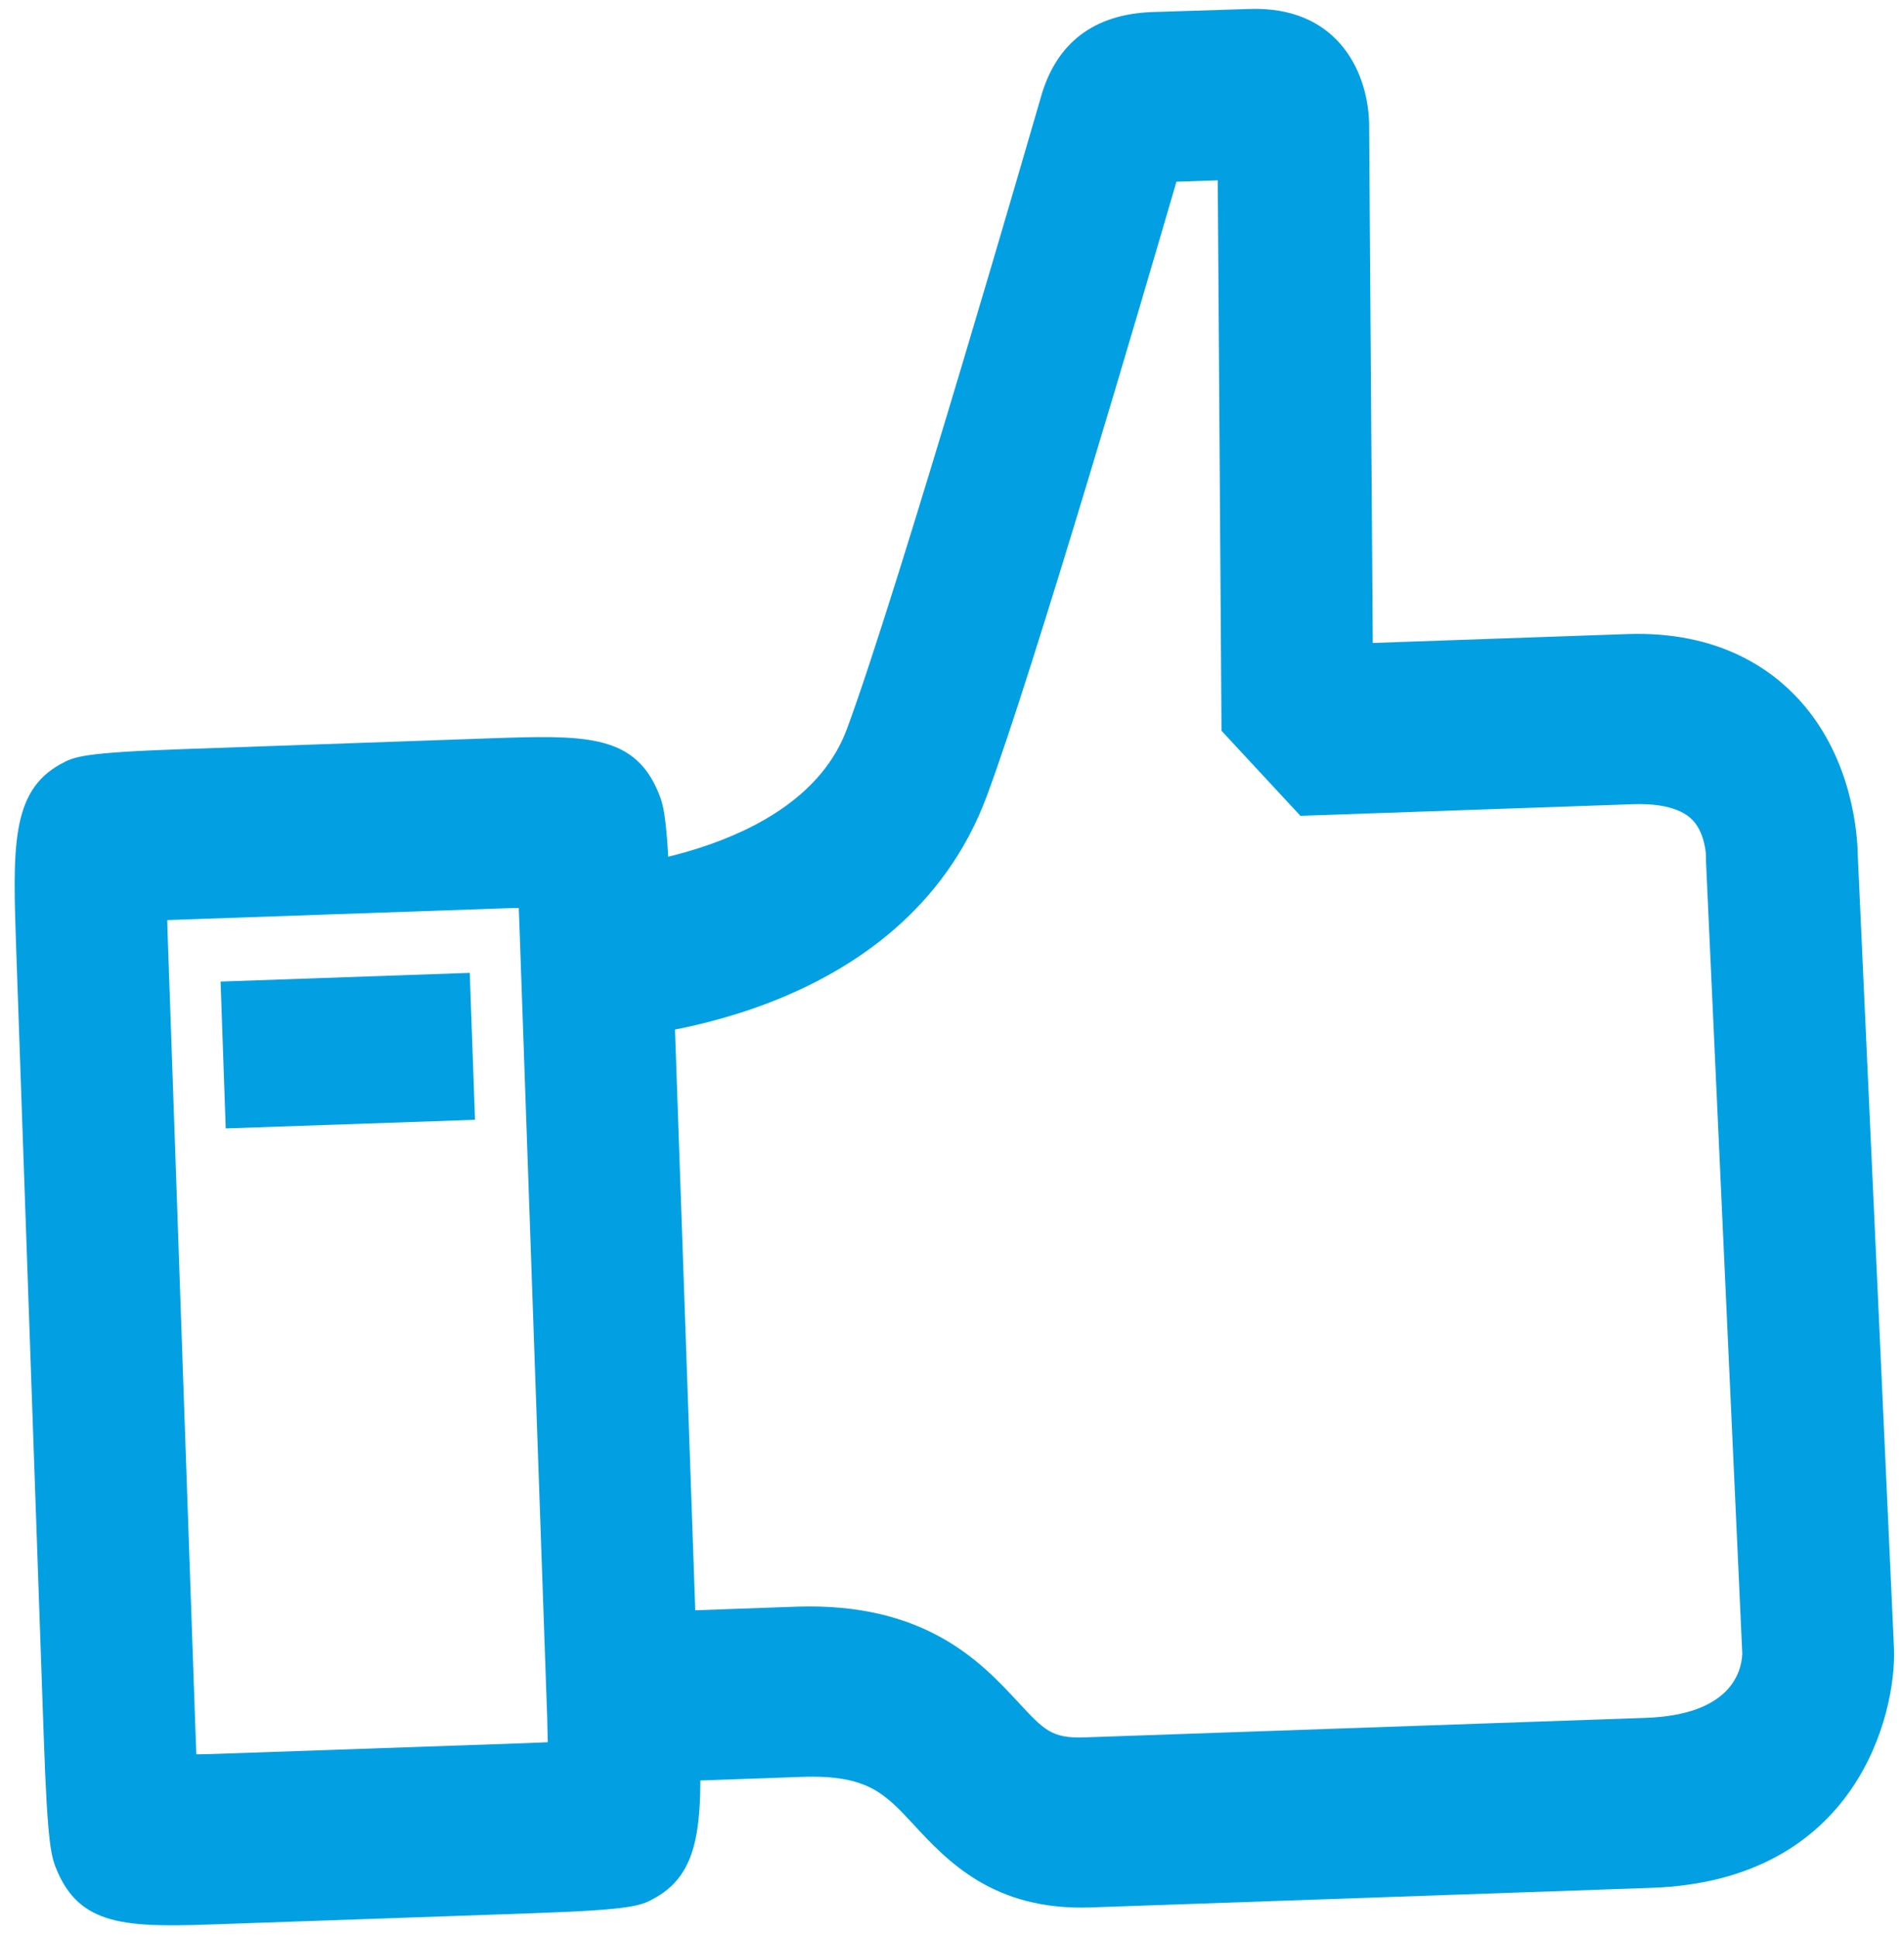 <?xml version="1.0" encoding="UTF-8" standalone="no"?>
<svg width="117px" height="119px" viewBox="0 0 117 119" version="1.1" xmlns="http://www.w3.org/2000/svg" xmlns:xlink="http://www.w3.org/1999/xlink">
    <!-- Generator: Sketch 3.8.3 (29802) - http://www.bohemiancoding.com/sketch -->
    <title>credits</title>
    <desc>Created with Sketch.</desc>
    <defs></defs>
    <g id="Styles" stroke="none" stroke-width="1" fill="none" fill-rule="evenodd">
        <g id="KUZ-icons" transform="translate(-38, -325)" fill="#02A0E3">
            <g id="credits" transform="translate(96, 385) rotate(-2) translate(-96, -385) translate(36, 325)">
                <path d="M101.507,117.476 L67.013,117.476 C61.047,117.48 58.312,114.312 56.316,112 C54.614,110.032 53.585,108.846 49.594,108.841 L38.204,108.846 L38.204,98.386 L49.594,98.377 C57.539,98.386 60.836,102.203 63.018,104.728 C64.542,106.493 64.997,107.021 67.013,107.021 L101.507,107.025 C106.704,107.025 107.489,104.454 107.58,103.292 L107.051,54.532 L107.06,54.115 L107.06,54.12 C107.06,54.12 107.043,52.832 106.333,52.017 C105.523,51.09 103.907,50.896 102.701,50.896 L82.242,50.896 L77.577,45.504 L78.527,11.692 L75.987,11.692 C73.743,18.493 66.149,41.432 63.03,48.996 C57.37,62.75 40.15,63.139 38.208,63.139 L38.204,52.684 C38.336,52.684 51.33,52.461 54.569,44.61 C58.002,36.276 67.723,6.578 67.823,6.273 C68.868,2.942 71.244,1.223 74.879,1.223 L80.841,1.242 C86.08,1.242 87.947,5.115 87.947,8.445 L87.055,40.436 L102.701,40.436 C108.283,40.436 111.476,42.877 113.183,44.915 C116.281,48.63 116.409,53.24 116.385,54.527 L116.909,103.315 C116.909,107.303 114.145,117.48 101.507,117.476" id="Fill-42"></path>
                <path d="M12.425,106.157 C12.855,106.171 13.322,106.171 13.801,106.171 L32.661,106.176 C33.153,106.176 33.603,106.171 34.033,106.167 C34.041,105.685 34.045,105.161 34.05,104.624 L34.045,56.416 C34.045,55.869 34.045,55.35 34.041,54.878 C33.612,54.868 33.153,54.868 32.661,54.868 L13.805,54.868 L12.429,54.868 C12.421,55.355 12.417,55.874 12.421,56.416 L12.421,104.619 C12.421,105.161 12.421,105.68 12.425,106.157 M32.661,116.636 L13.801,116.636 C8.174,116.636 5.067,116.636 3.662,113.106 C3.299,112.175 3.088,111.665 3.092,104.619 L3.088,56.416 C3.092,50.106 3.088,46.632 6.22,45.057 C7.067,44.636 7.521,44.404 13.801,44.404 L32.661,44.399 C38.297,44.409 41.404,44.409 42.8,47.929 C43.172,48.869 43.374,49.374 43.374,56.416 L43.374,104.624 C43.37,110.924 43.374,114.398 40.251,115.973 C39.4,116.409 38.941,116.636 32.661,116.636" id="Fill-44"></path>
                <polygon id="Fill-46" points="30.892 58.758 15.572 58.758 15.572 67.786 30.9 67.791"></polygon>
            </g>
        </g>
    </g>
</svg>